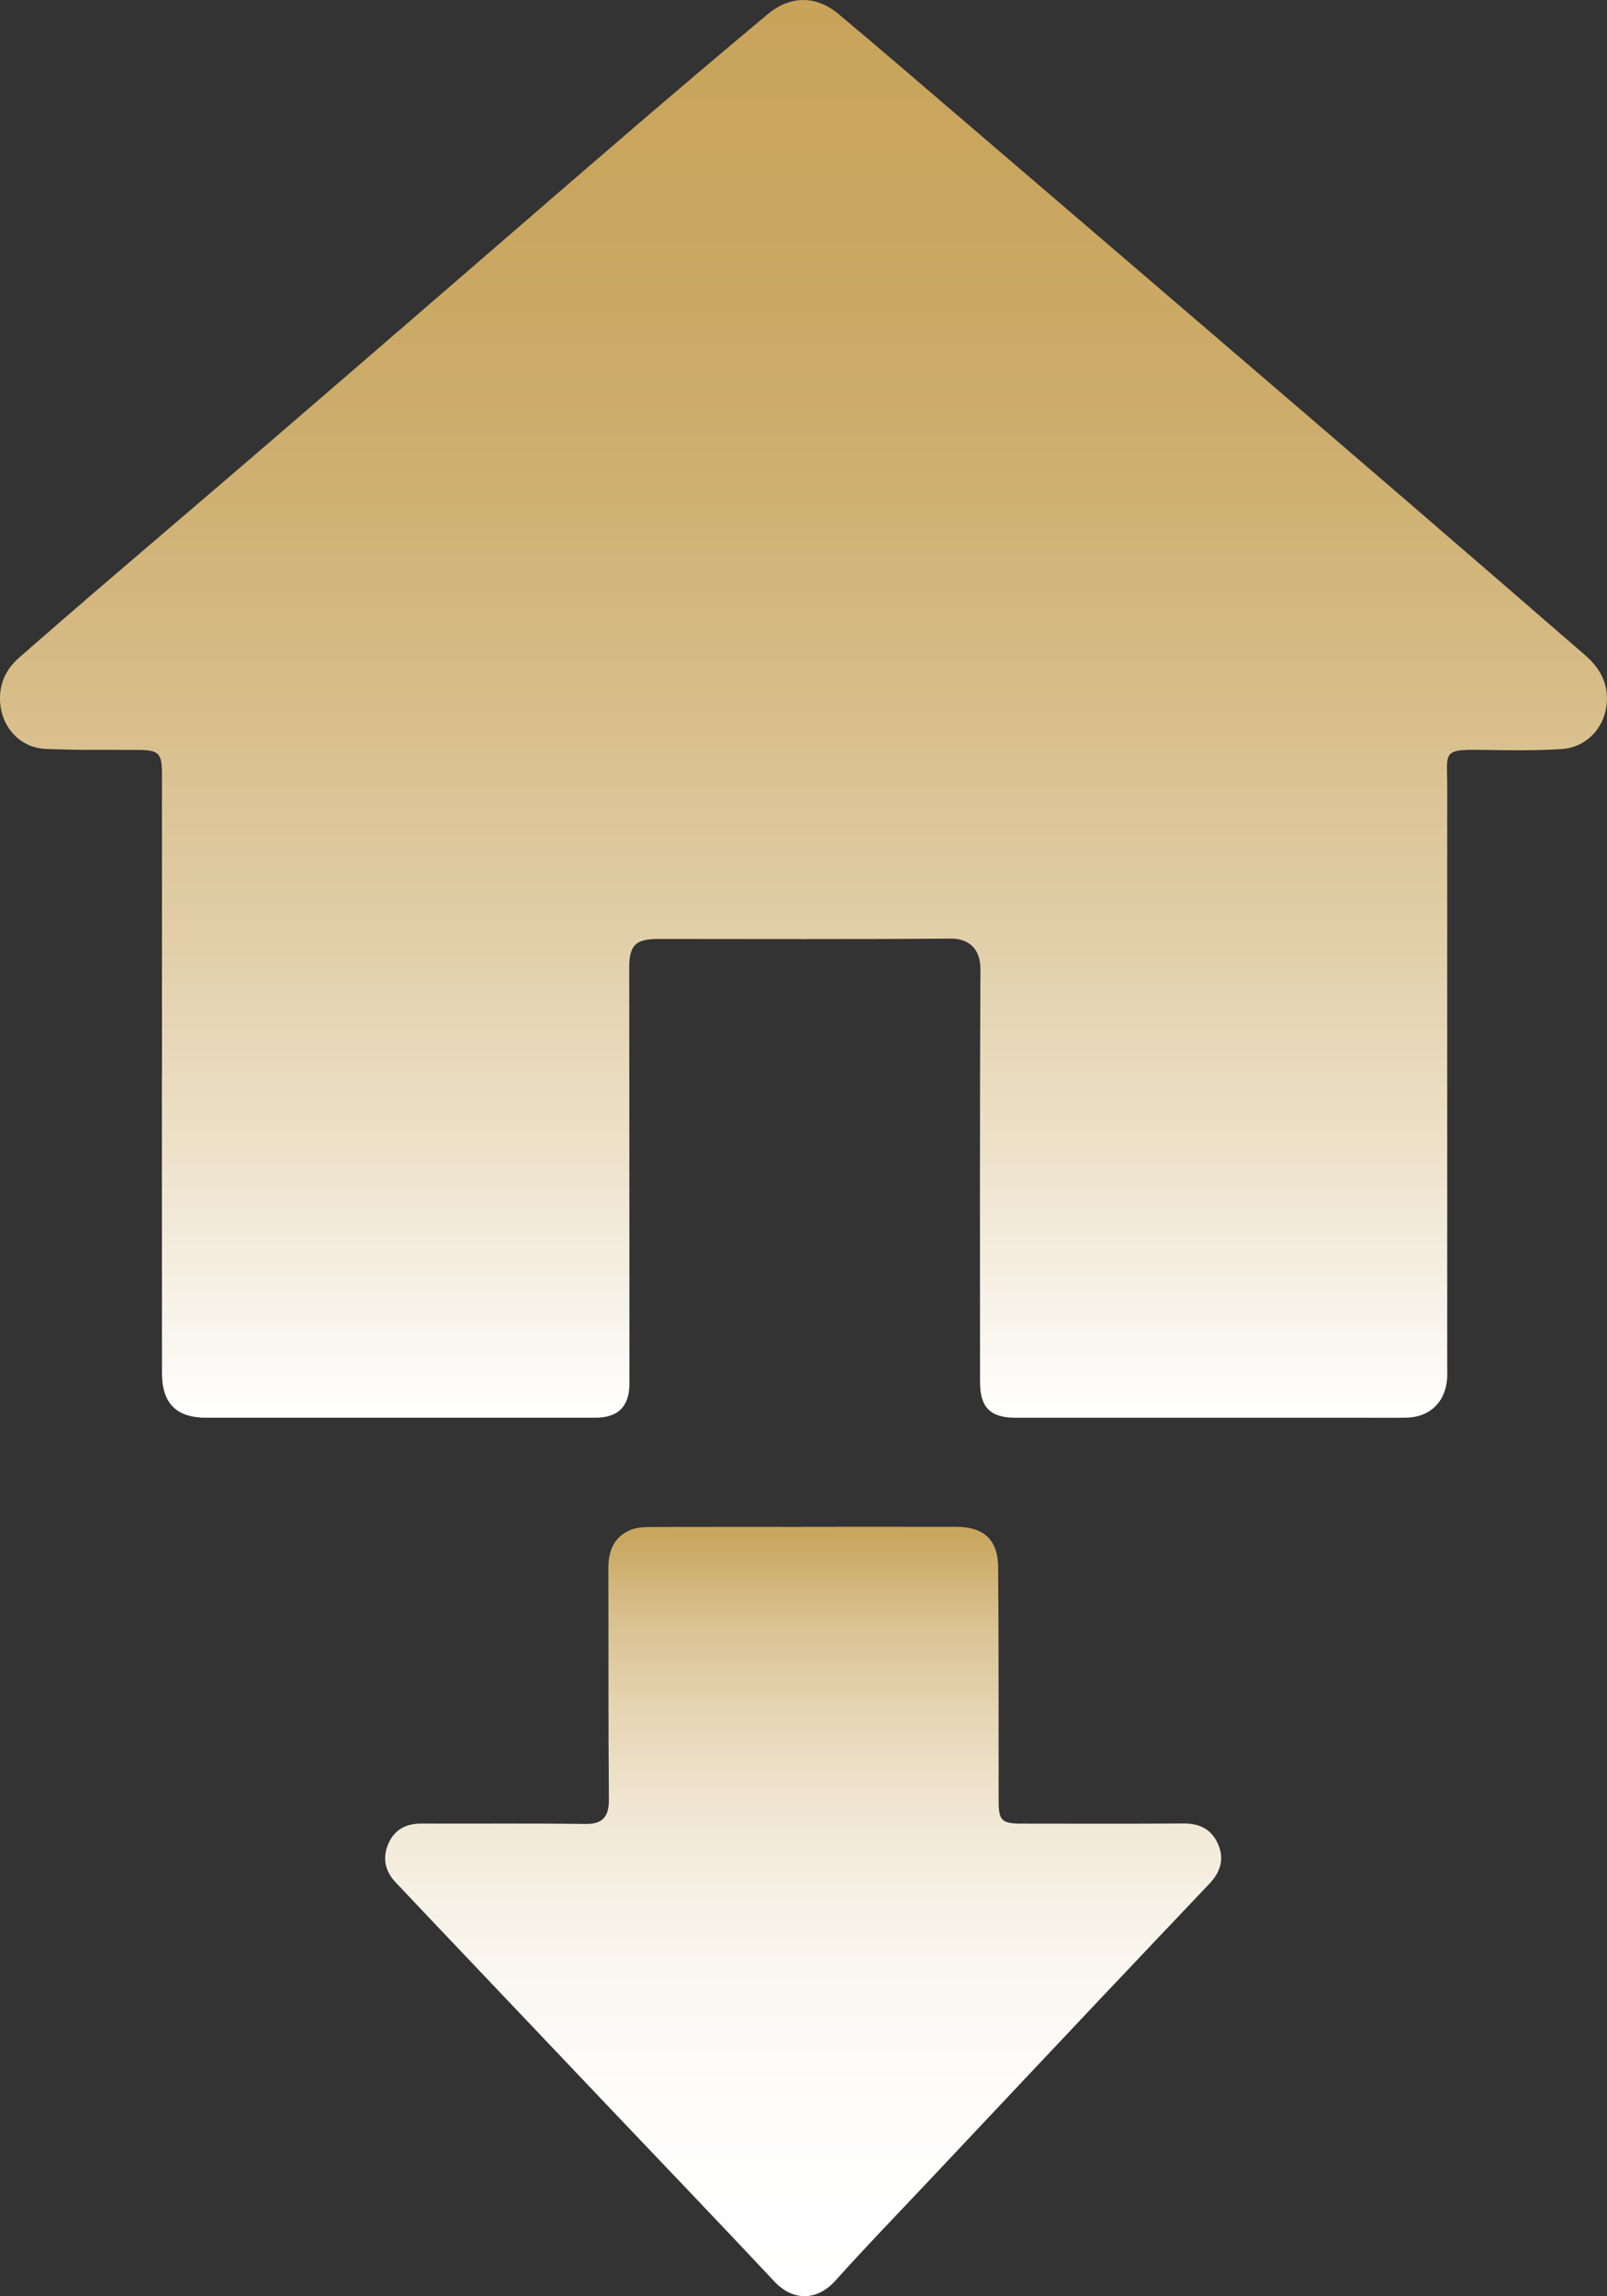 <?xml version="1.0" encoding="UTF-8"?>
<svg id="Layer_1" xmlns="http://www.w3.org/2000/svg" xmlns:xlink="http://www.w3.org/1999/xlink" viewBox="0 0 574.2 820.25">
  <rect x="0" y="0" width="574.2" height="820.25" fill="#333333" stroke="none"/>
  <defs>
    <style>
      .cls-1 {
        fill: url(#linear-gradient-2);
      }

      .cls-2 {
        fill: url(#linear-gradient);
      }
    </style>
    <linearGradient id="linear-gradient" x1="287.1" y1="506.47" x2="287.1" y2="0" gradientUnits="userSpaceOnUse">
      <stop offset="0" stop-color="#fff"/>
      <stop offset=".02" stop-color="#fdfcfa"/>
      <stop offset=".19" stop-color="#ede1c9"/>
      <stop offset=".37" stop-color="#dfcba2"/>
      <stop offset=".54" stop-color="#d5ba83"/>
      <stop offset=".7" stop-color="#cdad6c"/>
      <stop offset=".86" stop-color="#c9a65f"/>
      <stop offset="1" stop-color="#c8a45b"/>
    </linearGradient>
    <linearGradient id="linear-gradient-2" x1="286.98" y1="820.25" x2="286.98" y2="545.4" gradientUnits="userSpaceOnUse">
      <stop offset="0" stop-color="#fff"/>
      <stop offset=".24" stop-color="#fefdfc"/>
      <stop offset=".4" stop-color="#fbf8f3"/>
      <stop offset=".53" stop-color="#f6f0e4"/>
      <stop offset=".65" stop-color="#efe4cf"/>
      <stop offset=".76" stop-color="#e6d5b4"/>
      <stop offset=".87" stop-color="#dac393"/>
      <stop offset=".96" stop-color="#cdad6c"/>
      <stop offset="1" stop-color="#c8a45b"/>
    </linearGradient>
  </defs>
  <path class="cls-2" d="M57.87,383.48c0-35.66,0-71.32,0-106.98,0-7.51-1.09-8.56-8.71-8.61-10.99-.08-22.01.16-32.98-.37C6.78,267.05.16,259.27,0,249.89c-.1-6.1,2.31-10.99,6.77-14.9,9.39-8.24,18.82-16.42,28.3-24.56,20.09-17.24,40.25-34.39,60.31-51.65,23.35-20.09,46.64-40.25,69.95-60.38,20.79-17.96,41.53-35.98,62.38-53.87,15.42-13.22,30.92-26.35,46.5-39.38,8.09-6.77,17.31-6.9,25.43-.11,14.95,12.49,29.69,25.23,44.49,37.89,17.71,15.15,35.4,30.33,53.1,45.5,17.44,14.95,34.88,29.91,52.31,44.87,17.81,15.29,35.63,30.57,53.41,45.9,21.18,18.26,42.35,36.54,63.47,54.88,4.52,3.93,7.66,8.73,7.77,15,.17,9.82-6.6,17.92-16.41,18.53-9.46.58-18.98.43-28.47.26-14.08-.25-12.2.99-12.2,12.35,0,69.32,0,138.64,0,207.97,0,1.5.09,3.01-.04,4.5-.73,8.4-6.34,13.64-14.77,13.75-5.5.07-11,.02-16.5.02-40.99,0-81.99,0-122.98,0-8.95,0-12.64-3.72-12.64-12.73,0-49.16-.12-98.32.14-147.48.04-7.11-3.93-11.02-10.71-10.96-34.83.29-69.65.13-104.48.13-8.09,0-10.31,2.32-10.3,10.31.05,49.49.07,98.98.07,148.47,0,8.25-4.01,12.25-12.23,12.25-46.32.02-92.65.02-138.97,0-10.71,0-15.82-5.16-15.83-15.98-.03-35.66-.01-71.32-.02-106.98Z"/>
  <path class="cls-1" d="M287.39,545.41c18.16,0,36.33-.03,54.49.01,9.59.02,14.69,4.66,14.77,14.26.22,27.83.15,55.66.18,83.49,0,7.26,1.01,8.27,8.44,8.27,19.16,0,38.33.1,57.49-.06,5.8-.05,10.06,2.01,12.42,7.28,2.38,5.32.93,10.05-2.94,14.14-12.94,13.67-25.93,27.3-38.86,40.99-20.59,21.8-41.14,43.64-61.7,65.47-11.08,11.76-22.35,23.36-33.13,35.39-6.47,7.22-15.06,7.61-21.93.28-19.37-20.67-38.98-41.1-58.49-61.63-22.38-23.55-44.75-47.11-67.12-70.67-3.21-3.38-6.39-6.8-9.61-10.17-4-4.19-4.85-9.06-2.47-14.2,2.23-4.83,6.33-6.87,11.71-6.84,19.5.09,39-.13,58.49.14,5.82.08,8.49-2.18,8.43-8.67-.23-27.5-.1-54.99-.19-82.49-.02-5.94,1.68-10.93,7.31-13.6,2-.95,4.46-1.29,6.72-1.3,18.66-.1,37.33-.06,55.99-.06h0Z"/>
</svg>